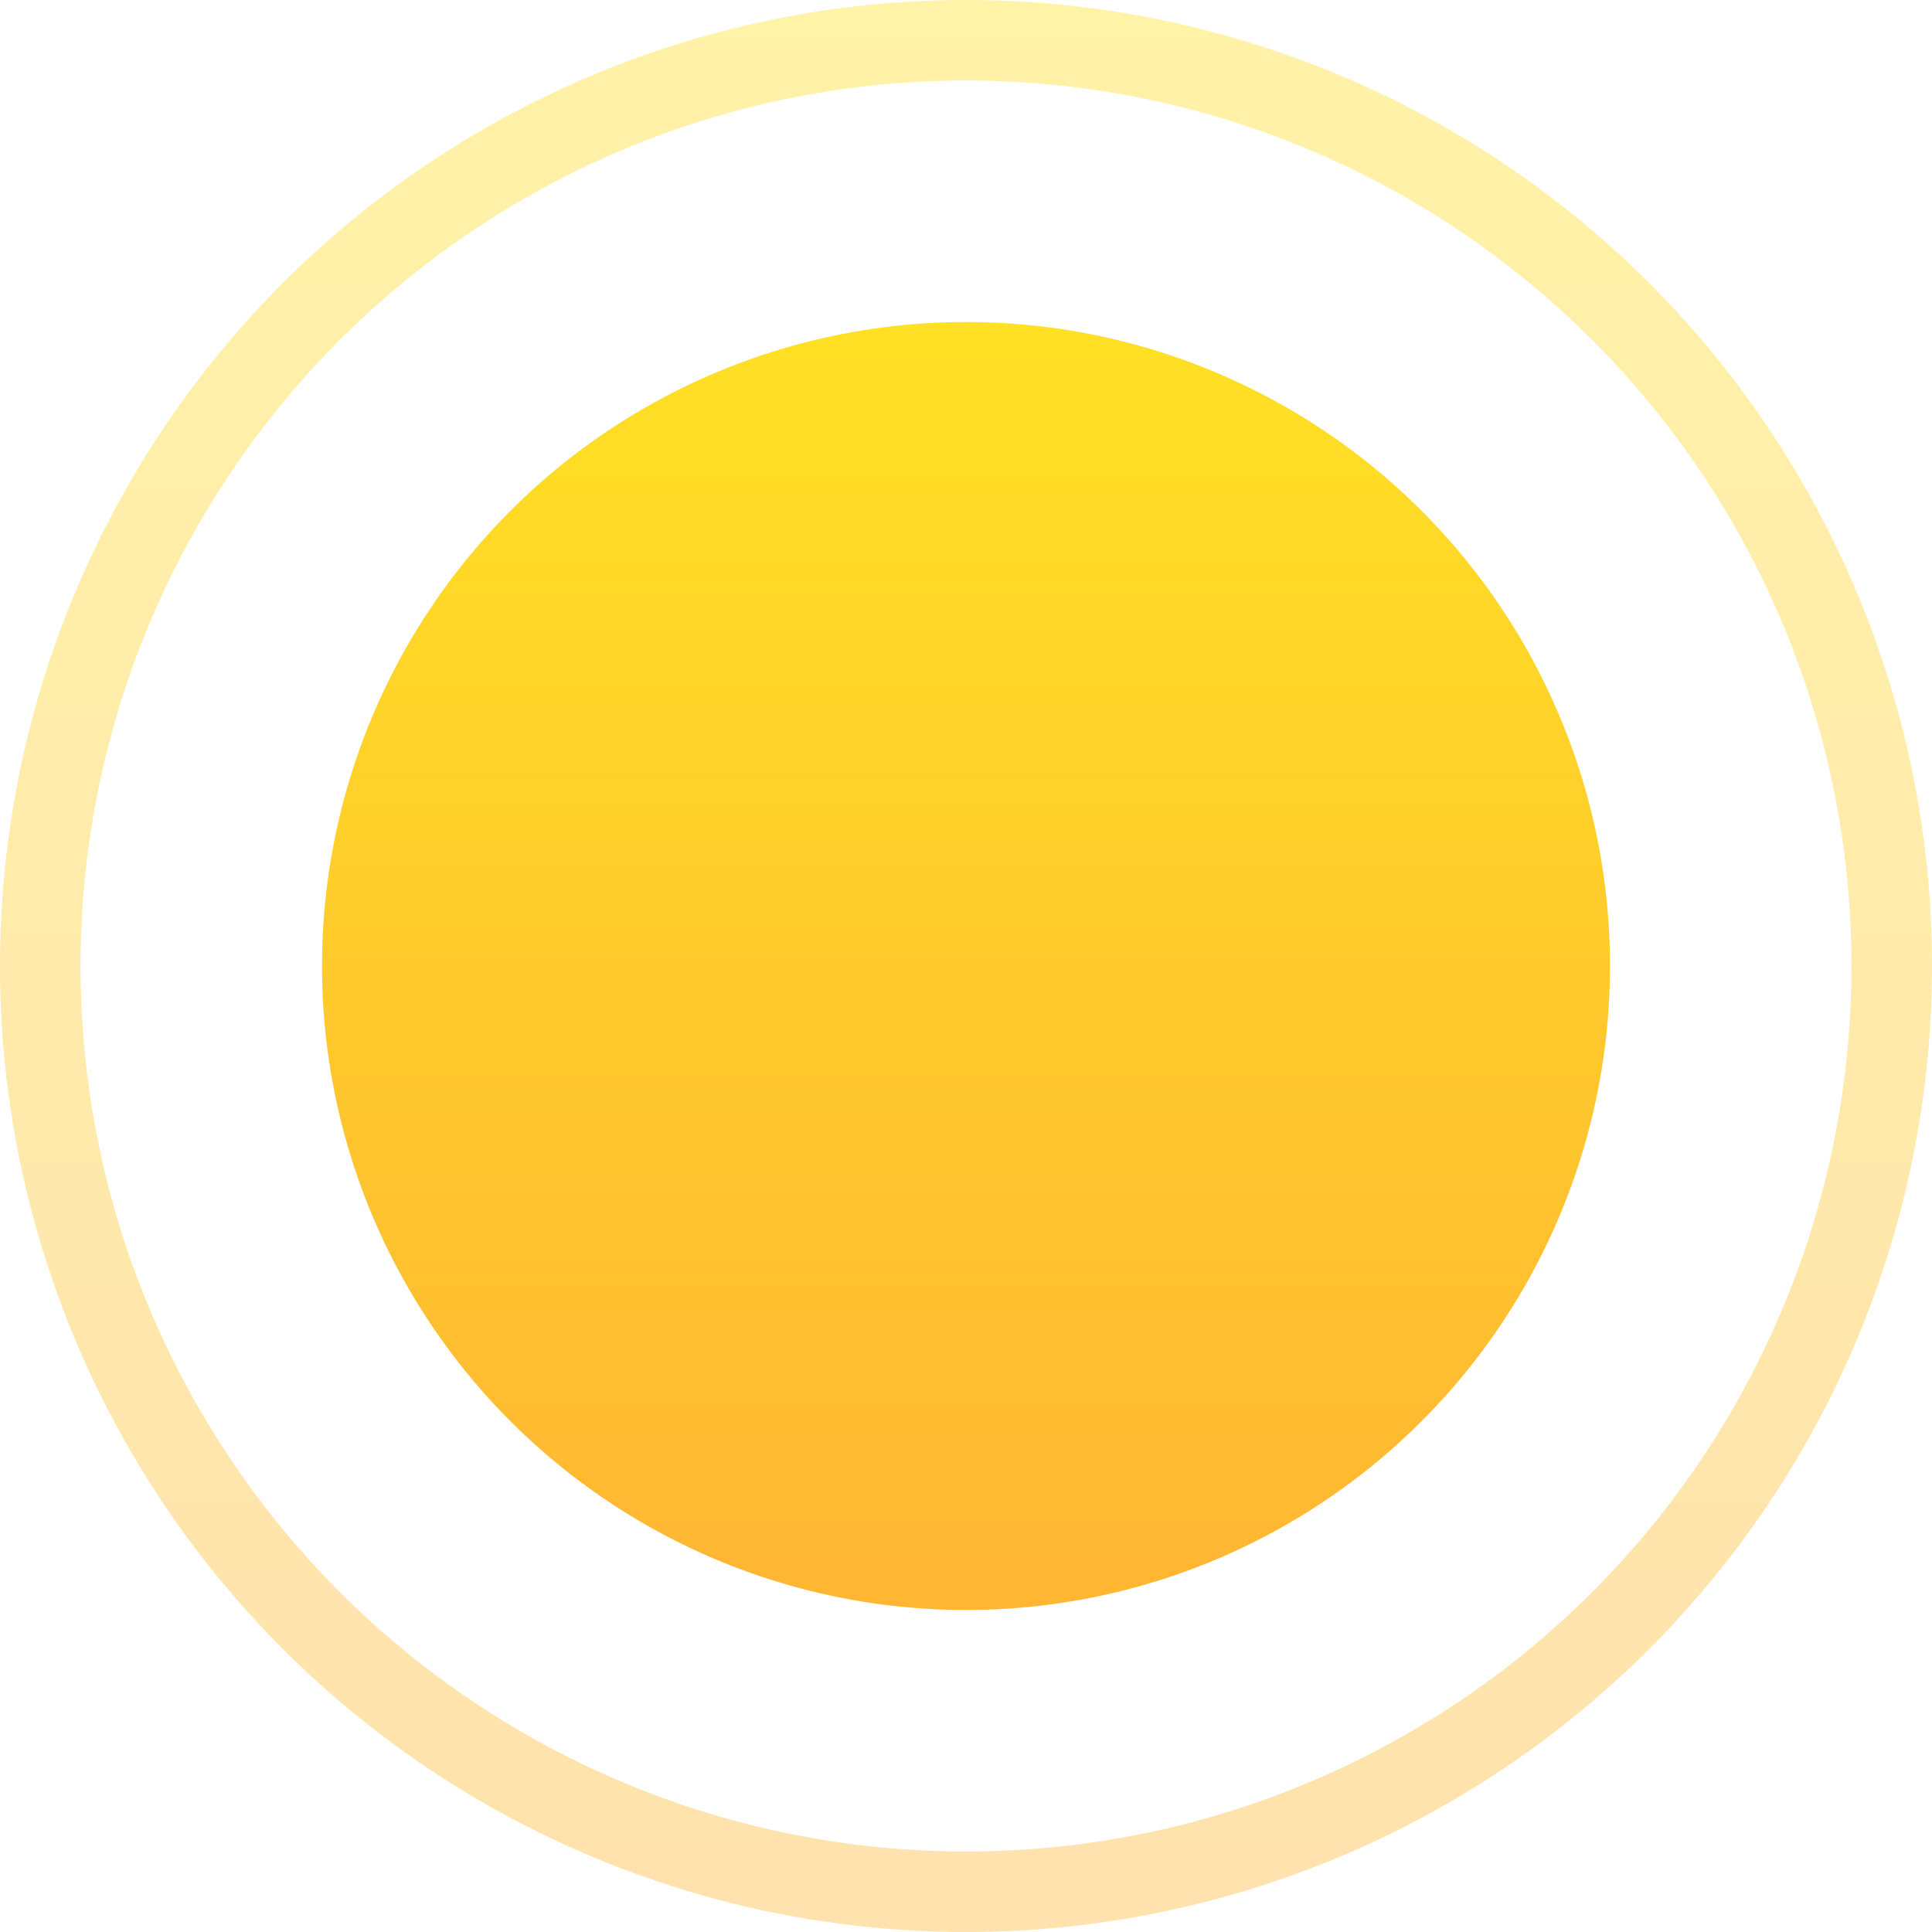 <?xml version="1.0" encoding="UTF-8"?> <svg xmlns="http://www.w3.org/2000/svg" width="24" height="24" viewBox="0 0 24 24" fill="none"> <g filter="url(#filter0_d)"> <circle cx="12" cy="12" r="8" fill="url(#paint0_linear)"></circle> </g> <circle cx="12" cy="12" r="11.5" stroke="url(#paint1_linear)" stroke-opacity="0.4"></circle> <defs> <filter id="filter0_d" x="0" y="0" width="24" height="24" filterUnits="userSpaceOnUse" color-interpolation-filters="sRGB"> <feFlood flood-opacity="0" result="BackgroundImageFix"></feFlood> <feColorMatrix in="SourceAlpha" type="matrix" values="0 0 0 0 0 0 0 0 0 0 0 0 0 0 0 0 0 0 127 0"></feColorMatrix> <feOffset></feOffset> <feGaussianBlur stdDeviation="2"></feGaussianBlur> <feColorMatrix type="matrix" values="0 0 0 0 0.969 0 0 0 0 0.796 0 0 0 0 0.345 0 0 0 1 0"></feColorMatrix> <feBlend mode="normal" in2="BackgroundImageFix" result="effect1_dropShadow"></feBlend> <feBlend mode="normal" in="SourceGraphic" in2="effect1_dropShadow" result="shape"></feBlend> </filter> <linearGradient id="paint0_linear" x1="11.54" y1="3.492" x2="11.54" y2="19.492" gradientUnits="userSpaceOnUse"> <stop stop-color="#FFE224"></stop> <stop offset="1" stop-color="#FFB733"></stop> </linearGradient> <linearGradient id="paint1_linear" x1="11.31" y1="-0.762" x2="11.31" y2="23.238" gradientUnits="userSpaceOnUse"> <stop stop-color="#FFE224"></stop> <stop offset="1" stop-color="#FFB733"></stop> </linearGradient> </defs> </svg> 